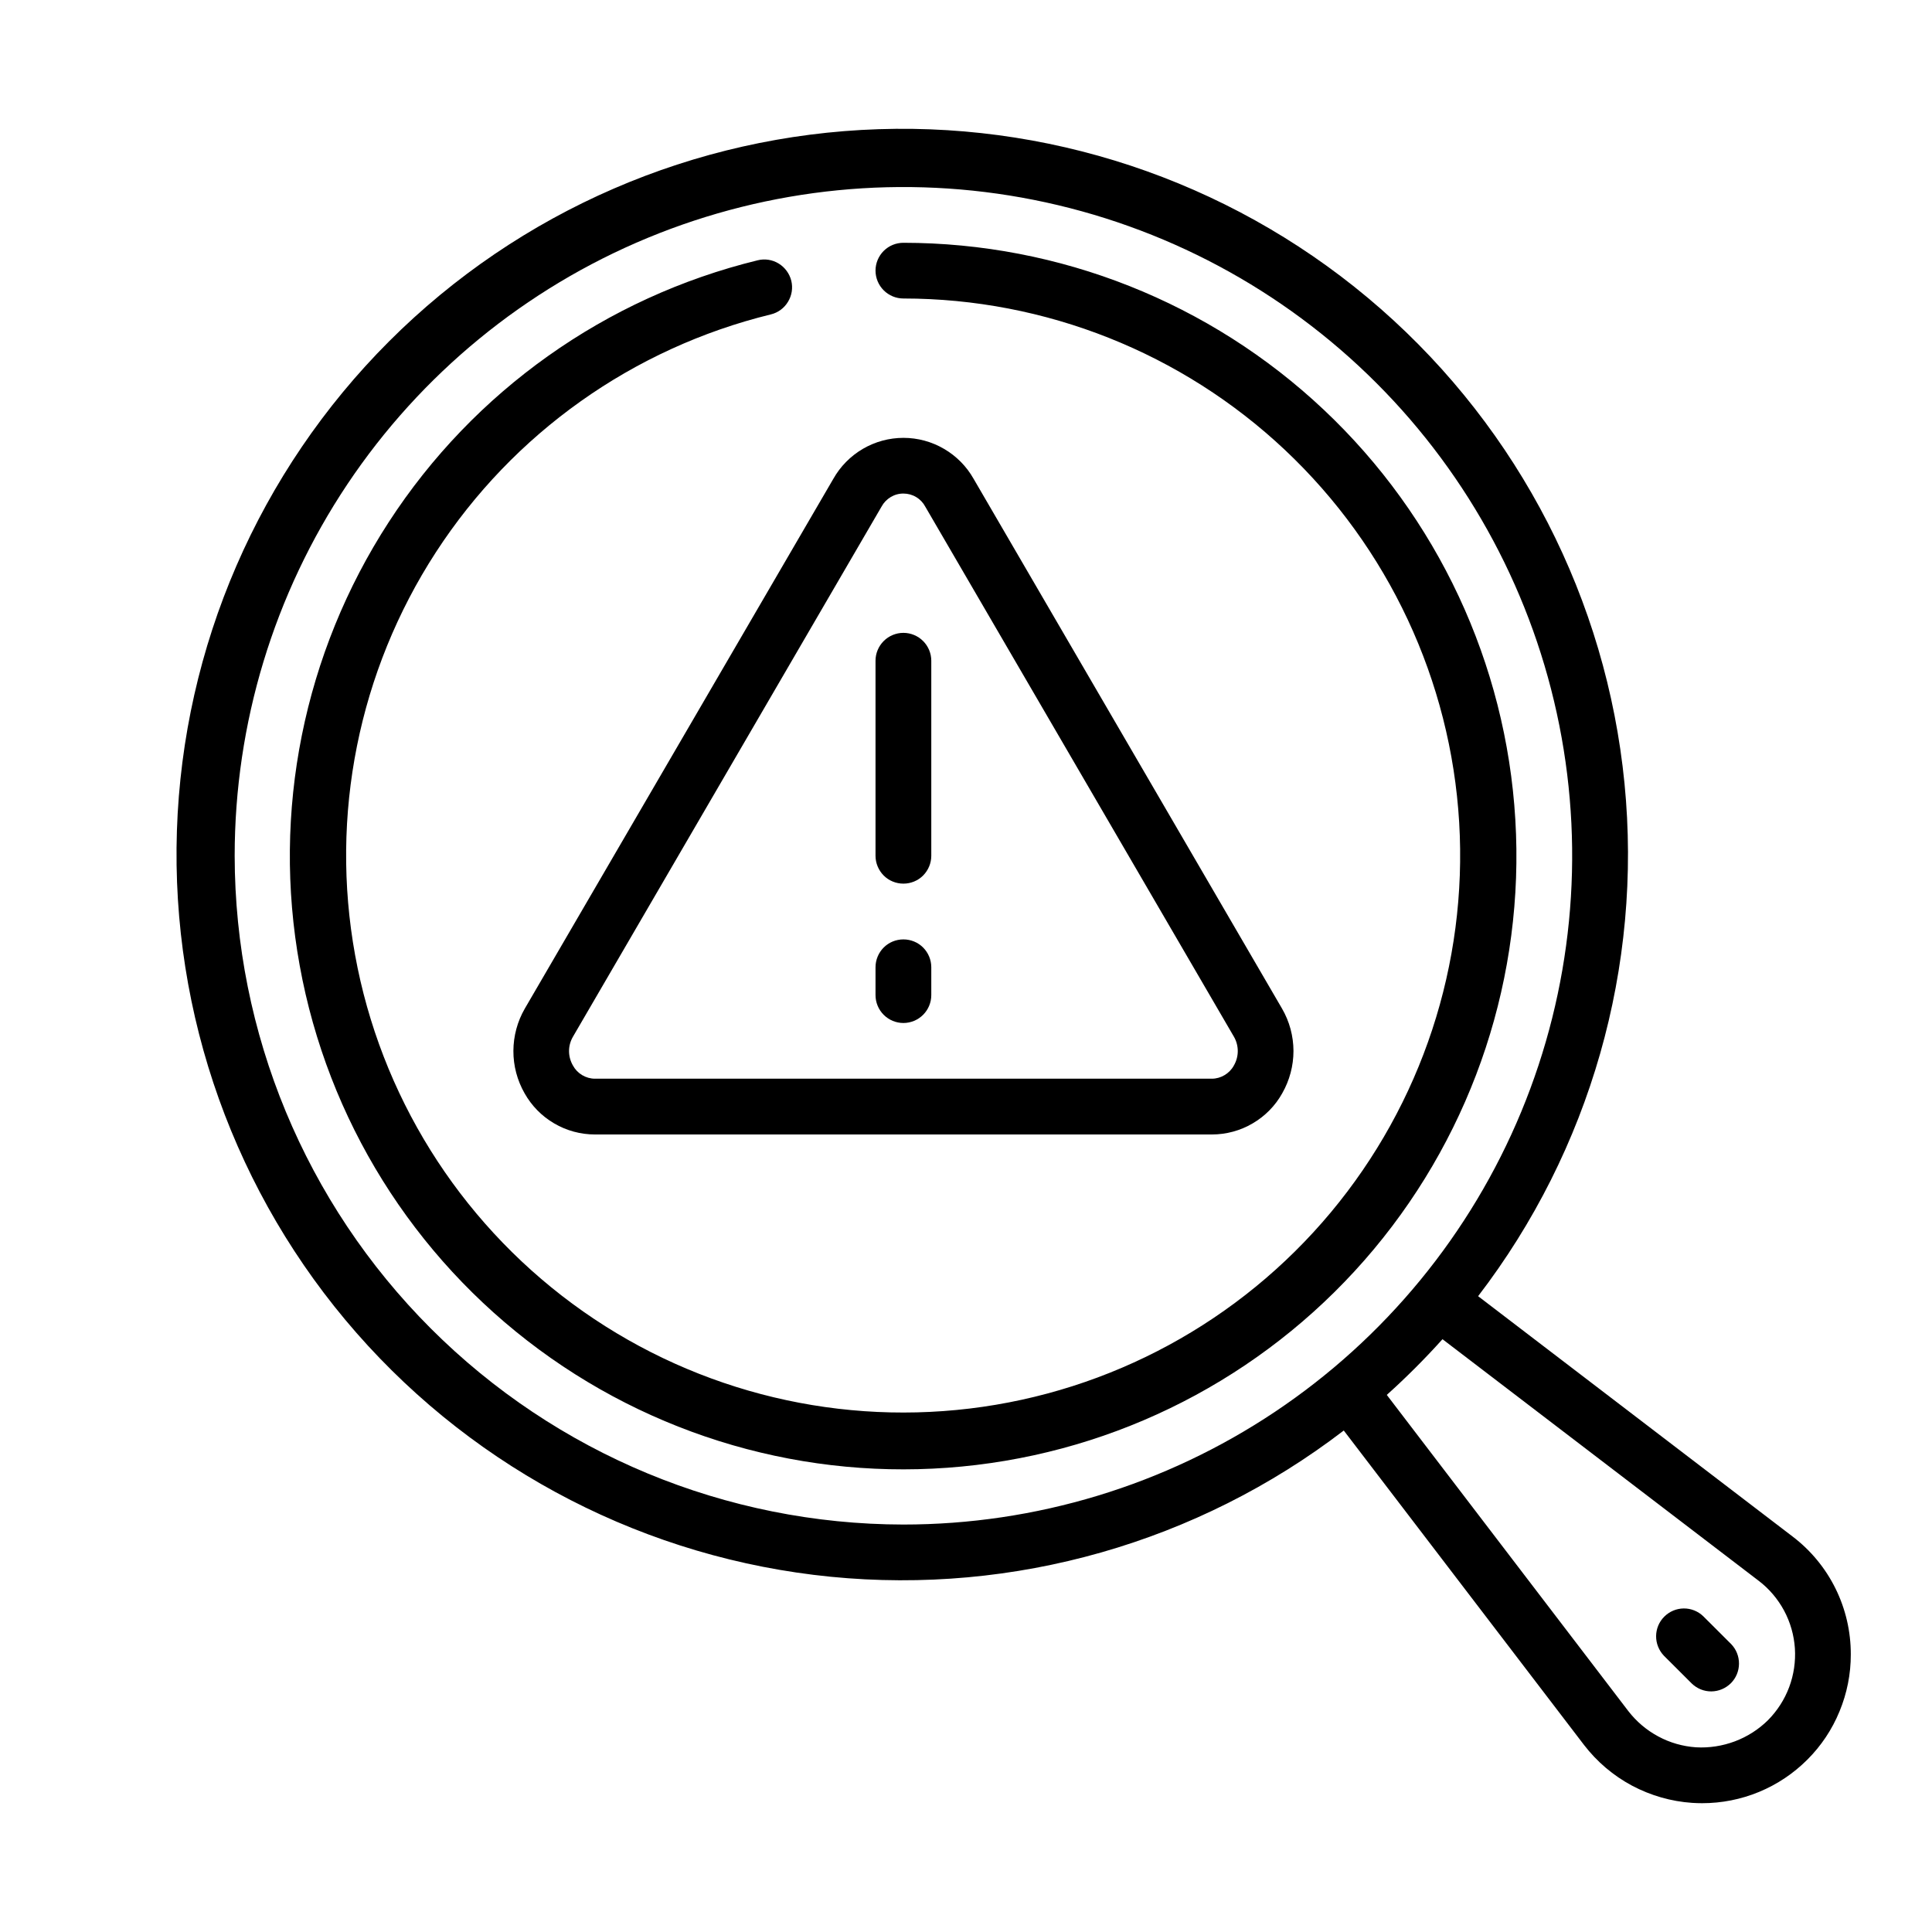 <svg xmlns="http://www.w3.org/2000/svg" width="30" height="30" viewBox="0 0 30 30" fill="none"><path d="M27.834 23.858L22.952 20.127C24.693 17.857 25.506 15.01 25.225 12.163C24.944 9.316 23.591 6.682 21.44 4.796C19.289 2.91 16.501 1.912 13.642 2.006C10.782 2.1 8.066 3.277 6.042 5.3C4.019 7.323 2.841 10.039 2.747 12.898C2.653 15.758 3.65 18.546 5.535 20.697C7.421 22.849 10.054 24.202 12.901 24.484C15.748 24.765 18.596 23.953 20.866 22.213L24.597 27.096C24.798 27.357 25.051 27.572 25.341 27.727C25.631 27.881 25.95 27.973 26.278 27.995C26.328 27.998 26.379 28 26.43 28C26.733 28 27.034 27.941 27.314 27.825C27.595 27.709 27.849 27.539 28.064 27.324C28.279 27.11 28.449 26.855 28.564 26.574C28.68 26.294 28.74 25.993 28.739 25.69C28.74 25.335 28.659 24.985 28.502 24.667C28.345 24.349 28.116 24.072 27.834 23.858ZM3.644 13.289C3.644 11.235 4.253 9.227 5.394 7.519C6.535 5.812 8.157 4.481 10.054 3.695C11.952 2.909 14.04 2.703 16.054 3.104C18.069 3.505 19.919 4.494 21.371 5.946C22.823 7.398 23.812 9.248 24.213 11.263C24.614 13.277 24.408 15.365 23.622 17.263C22.836 19.16 21.505 20.782 19.797 21.923C18.09 23.064 16.082 23.673 14.028 23.673C11.275 23.67 8.636 22.575 6.689 20.628C4.742 18.681 3.647 16.042 3.644 13.289ZM27.452 26.712C27.306 26.856 27.13 26.968 26.938 27.04C26.745 27.112 26.54 27.144 26.335 27.132C26.13 27.118 25.93 27.061 25.749 26.963C25.568 26.866 25.41 26.732 25.284 26.569L21.534 21.66C21.837 21.388 22.126 21.099 22.399 20.795L27.307 24.545C27.471 24.669 27.605 24.828 27.703 25.009C27.8 25.19 27.857 25.39 27.871 25.595C27.884 25.8 27.854 26.006 27.782 26.198C27.71 26.391 27.597 26.566 27.452 26.712Z" fill="black"></path><path d="M8.146 16.977C8.255 17.171 8.413 17.332 8.605 17.444C8.797 17.557 9.016 17.616 9.238 17.616H18.818C19.041 17.616 19.259 17.557 19.451 17.444C19.643 17.332 19.802 17.171 19.91 16.977C20.025 16.776 20.085 16.549 20.085 16.318C20.084 16.087 20.023 15.86 19.907 15.661L15.118 7.435C15.009 7.242 14.851 7.082 14.659 6.97C14.468 6.858 14.25 6.799 14.029 6.799C13.807 6.799 13.59 6.858 13.398 6.97C13.207 7.082 13.049 7.242 12.94 7.435L8.15 15.66C8.034 15.86 7.973 16.087 7.972 16.318C7.971 16.549 8.031 16.776 8.146 16.977ZM8.898 16.096L13.689 7.866C13.722 7.805 13.771 7.754 13.831 7.718C13.891 7.682 13.96 7.663 14.03 7.664C14.099 7.664 14.168 7.683 14.227 7.719C14.287 7.755 14.336 7.807 14.368 7.868L19.159 16.096C19.199 16.164 19.22 16.242 19.22 16.321C19.22 16.4 19.199 16.477 19.159 16.546C19.126 16.607 19.076 16.658 19.016 16.694C18.956 16.73 18.888 16.75 18.818 16.75H9.238C9.168 16.75 9.099 16.73 9.039 16.694C8.979 16.658 8.93 16.607 8.897 16.546C8.857 16.477 8.836 16.4 8.836 16.321C8.836 16.241 8.858 16.164 8.898 16.096Z" fill="black"></path><path d="M14.028 3.77C13.913 3.77 13.803 3.815 13.722 3.896C13.641 3.977 13.595 4.087 13.595 4.202C13.595 4.317 13.641 4.427 13.722 4.508C13.803 4.589 13.913 4.635 14.028 4.635C16.232 4.636 18.353 5.479 19.956 6.99C21.56 8.502 22.527 10.569 22.658 12.769C22.789 14.97 22.075 17.137 20.663 18.828C19.25 20.52 17.244 21.609 15.056 21.872C12.868 22.135 10.662 21.553 8.888 20.244C7.115 18.935 5.908 16.999 5.514 14.83C5.12 12.662 5.568 10.425 6.768 8.576C7.968 6.727 9.828 5.406 11.97 4.882C12.081 4.855 12.177 4.785 12.236 4.686C12.296 4.588 12.314 4.471 12.287 4.359C12.259 4.248 12.189 4.152 12.091 4.092C11.993 4.032 11.875 4.014 11.764 4.042C9.406 4.618 7.357 6.072 6.036 8.108C4.715 10.143 4.22 12.607 4.654 14.994C5.087 17.382 6.416 19.514 8.369 20.955C10.322 22.396 12.751 23.038 15.16 22.748C17.57 22.459 19.778 21.26 21.334 19.397C22.889 17.535 23.675 15.148 23.53 12.726C23.386 10.303 22.322 8.027 20.556 6.363C18.79 4.698 16.455 3.771 14.028 3.77ZM26.449 25.098C26.368 25.019 26.258 24.975 26.145 24.976C26.031 24.977 25.923 25.023 25.843 25.103C25.762 25.183 25.717 25.292 25.716 25.405C25.715 25.519 25.759 25.628 25.837 25.71L26.27 26.142C26.352 26.221 26.461 26.265 26.574 26.264C26.688 26.263 26.796 26.217 26.877 26.137C26.957 26.057 27.002 25.948 27.003 25.835C27.004 25.721 26.961 25.612 26.882 25.53L26.449 25.098Z" fill="black"></path><path d="M14.028 13.721C14.143 13.721 14.253 13.676 14.334 13.595C14.415 13.513 14.461 13.403 14.461 13.289V10.26C14.461 10.145 14.415 10.035 14.334 9.954C14.253 9.873 14.143 9.827 14.028 9.827C13.913 9.827 13.803 9.873 13.722 9.954C13.641 10.035 13.595 10.145 13.595 10.26V13.289C13.595 13.403 13.641 13.513 13.722 13.595C13.803 13.676 13.913 13.721 14.028 13.721ZM14.028 15.885C14.143 15.885 14.253 15.839 14.334 15.758C14.415 15.677 14.461 15.567 14.461 15.452V15.019C14.461 14.905 14.415 14.794 14.334 14.713C14.253 14.632 14.143 14.587 14.028 14.587C13.913 14.587 13.803 14.632 13.722 14.713C13.641 14.794 13.595 14.905 13.595 15.019V15.452C13.595 15.567 13.641 15.677 13.722 15.758C13.803 15.839 13.913 15.885 14.028 15.885Z" fill="black"></path></svg>